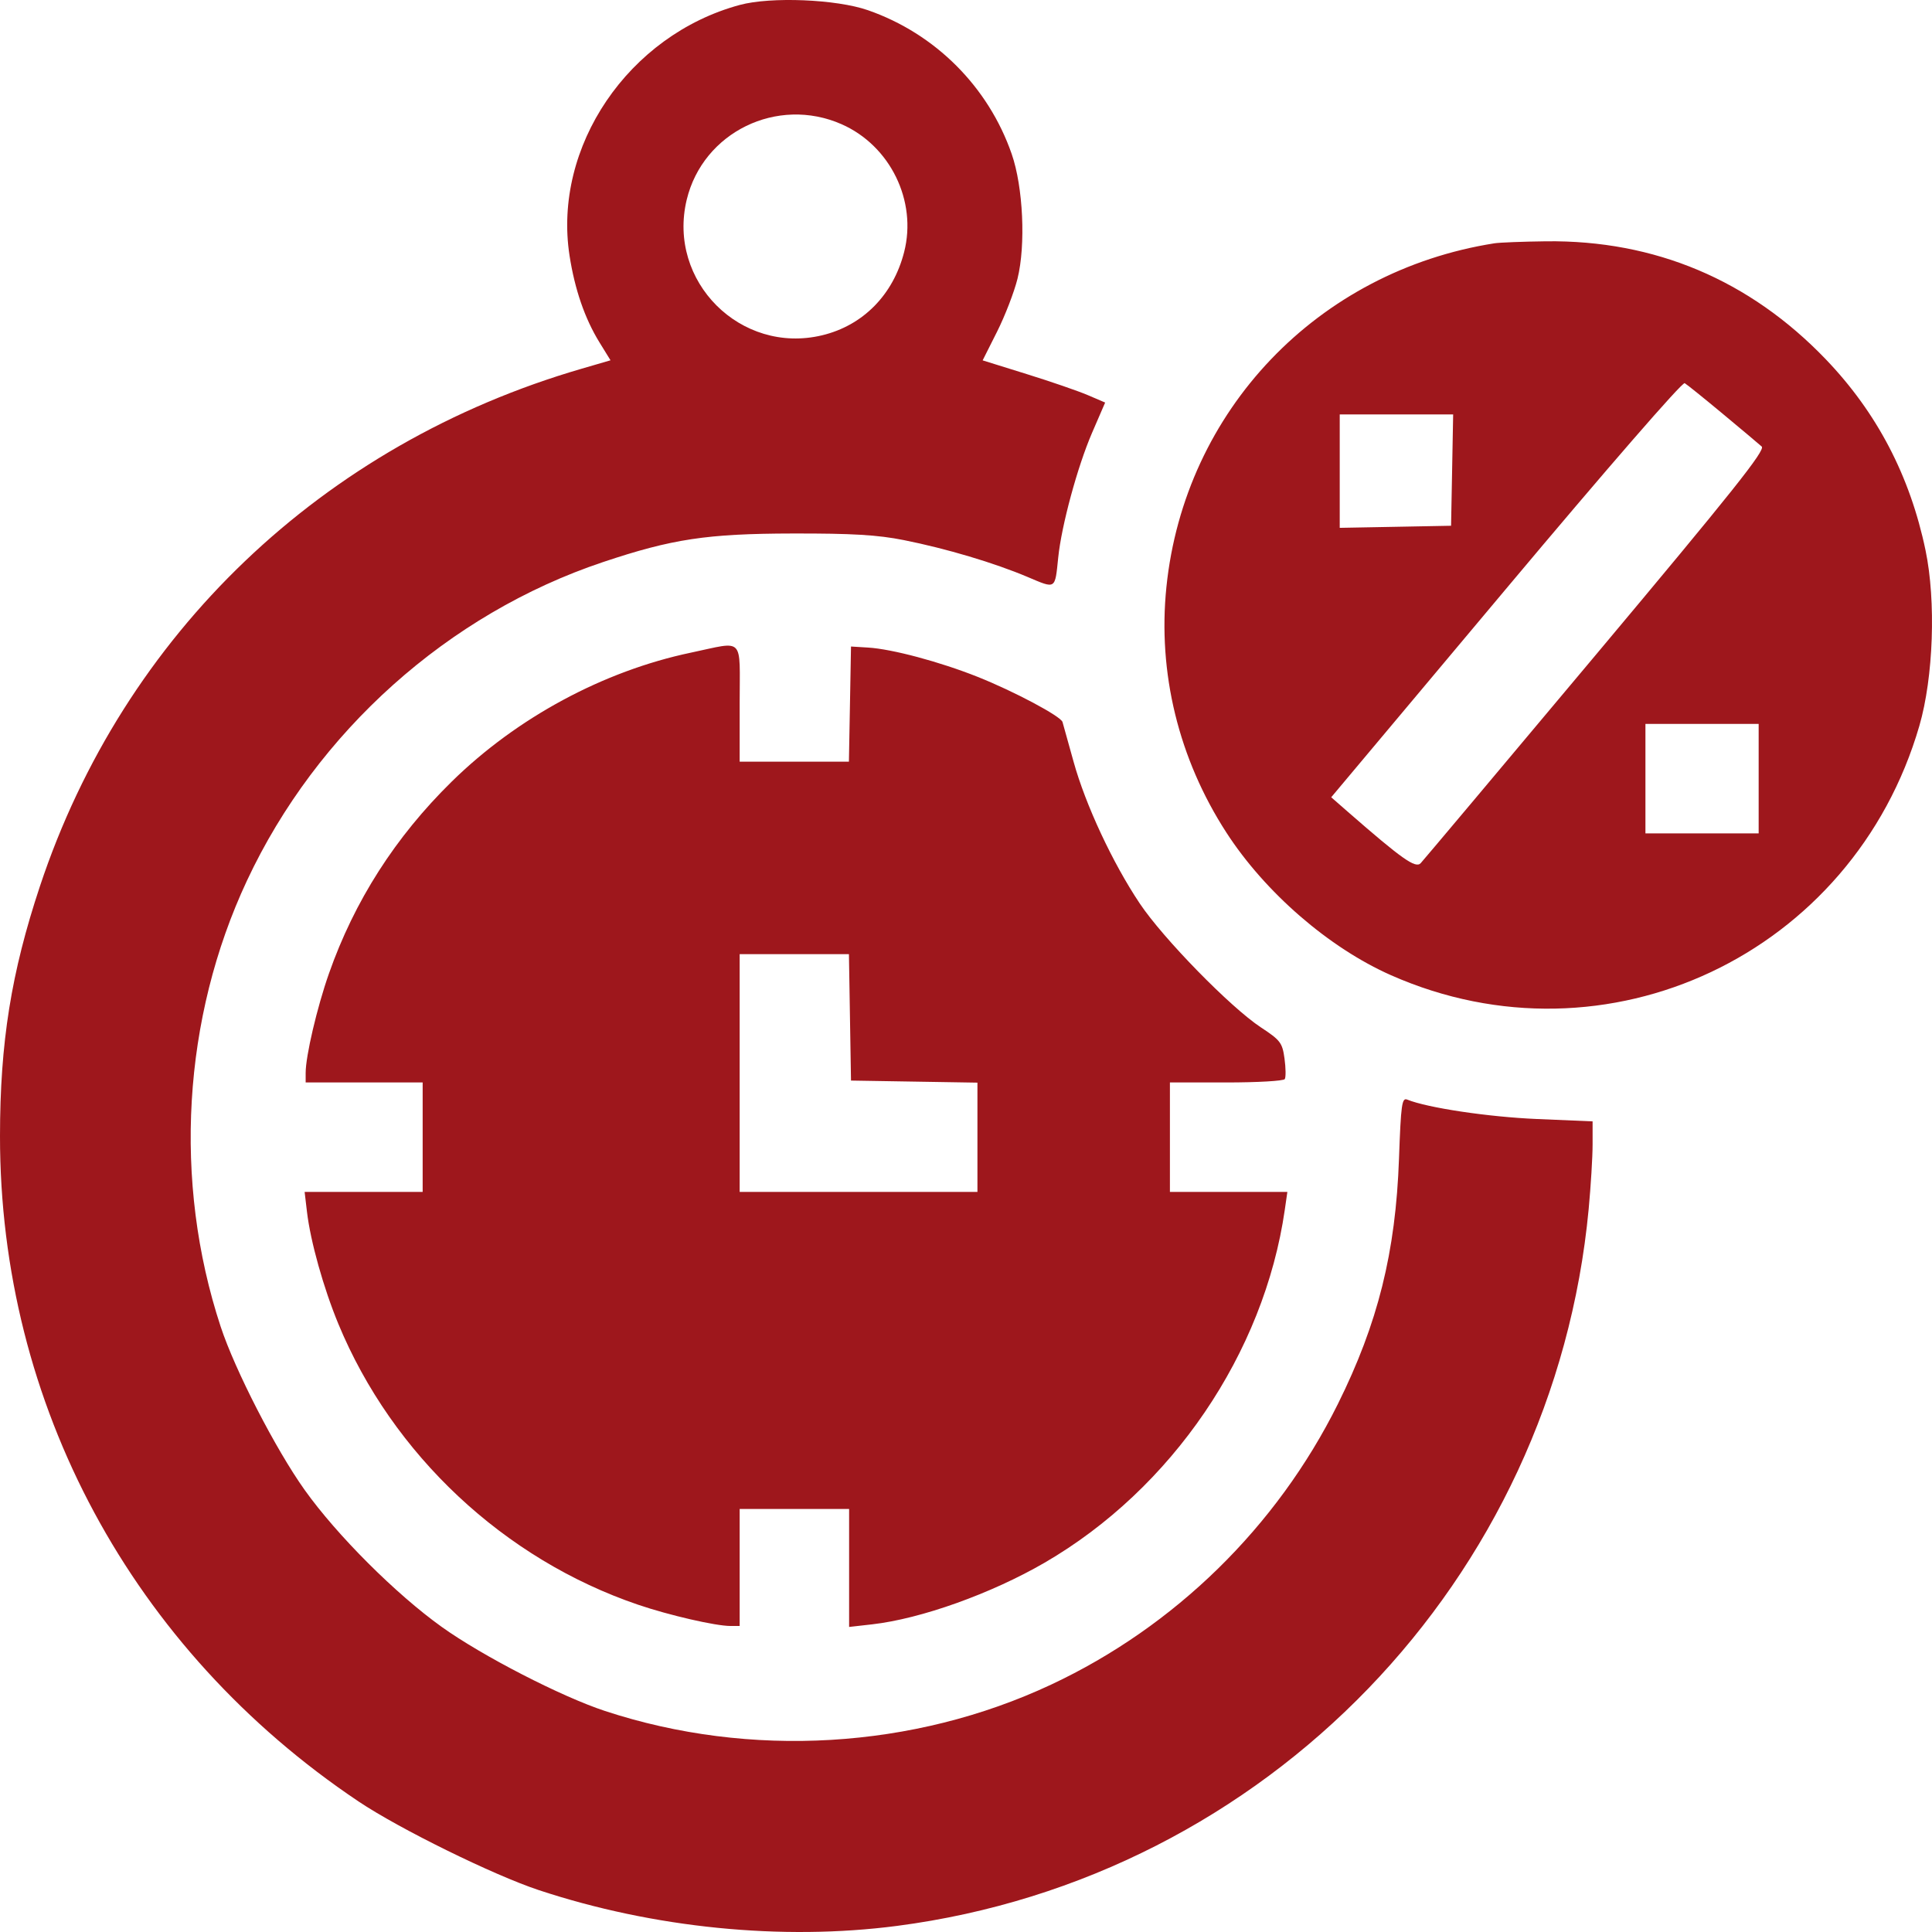 <svg width="86" height="86" viewBox="0 0 86 86" fill="none" xmlns="http://www.w3.org/2000/svg">
<path fill-rule="evenodd" clip-rule="evenodd" d="M32.925 0.221C27.971 1.563 24.6 6.531 25.353 11.383C25.586 12.885 26.033 14.18 26.68 15.233L27.176 16.038L25.893 16.412C14.353 19.768 5.51 28.215 1.778 39.448C0.499 43.297 0.002 46.402 5.47067e-06 50.57C-0.007 62.517 5.872 73.428 15.958 80.188C17.775 81.406 21.965 83.467 23.979 84.134C29.081 85.823 34.808 86.396 39.931 85.728C56.378 83.584 69.165 70.327 70.718 53.813C70.813 52.796 70.892 51.504 70.892 50.94L70.892 49.916L68.414 49.811C66.261 49.72 63.547 49.315 62.642 48.948C62.403 48.851 62.361 49.15 62.274 51.578C62.126 55.742 61.336 58.91 59.553 62.498C56.833 67.969 52.297 72.407 46.785 74.99C40.663 77.858 33.39 78.287 26.931 76.162C24.983 75.521 21.466 73.71 19.664 72.42C17.617 70.955 15 68.34 13.563 66.325C12.271 64.512 10.461 60.993 9.822 59.052C7.697 52.592 8.127 45.318 10.995 39.196C14.102 32.562 19.952 27.328 26.836 25.022C29.917 23.99 31.471 23.755 35.277 23.748C37.936 23.742 39.066 23.809 40.233 24.042C42.125 24.419 44.259 25.055 45.742 25.683C47.013 26.221 46.957 26.256 47.105 24.819C47.251 23.39 47.964 20.764 48.612 19.264L49.194 17.919L48.421 17.588C47.996 17.406 46.769 16.983 45.694 16.649L43.741 16.041L44.382 14.766C44.735 14.064 45.144 13.004 45.292 12.409C45.665 10.908 45.545 8.325 45.034 6.854C43.996 3.863 41.633 1.499 38.637 0.455C37.232 -0.035 34.312 -0.155 32.925 0.221ZM37.461 5.529C39.626 6.483 40.83 8.943 40.246 11.221C39.759 13.125 38.415 14.488 36.596 14.925C32.968 15.795 29.697 12.523 30.567 8.895C31.29 5.883 34.598 4.268 37.461 5.529ZM66.524 10.83C58.651 12.069 52.727 18.275 51.921 26.13C51.529 29.948 52.463 33.771 54.59 37.059C56.315 39.726 59.156 42.188 61.916 43.409C71.519 47.656 82.484 42.48 85.438 32.307C86.064 30.149 86.184 26.756 85.712 24.495C85.022 21.185 83.549 18.366 81.268 15.989C77.882 12.462 73.658 10.682 68.816 10.741C67.786 10.754 66.755 10.794 66.524 10.83ZM76.688 18.422C77.519 19.113 78.299 19.768 78.42 19.877C78.596 20.036 77.132 21.875 71.05 29.132C66.876 34.113 63.36 38.294 63.238 38.425C63.01 38.666 62.41 38.242 59.992 36.132L59.257 35.489L67.033 26.219C71.533 20.853 74.886 16.993 74.992 17.056C75.093 17.115 75.856 17.73 76.688 18.422ZM64.639 20.925L64.592 23.403L62.114 23.45L59.636 23.496V20.971V18.447H62.161H64.685L64.639 20.925ZM30.758 29.051C26.86 29.869 23.005 31.947 20.106 34.794C17.599 37.255 15.776 40.106 14.641 43.34C14.113 44.842 13.606 47.007 13.606 47.757V48.184H16.21H18.814V50.62V53.057H16.187H13.56L13.664 53.939C13.82 55.261 14.4 57.332 15.062 58.933C17.471 64.753 22.443 69.409 28.413 71.435C29.798 71.905 31.856 72.378 32.516 72.378H32.925V69.773V67.169H35.361H37.797V69.795V72.421L38.822 72.305C40.991 72.059 44.121 70.941 46.501 69.56C52.163 66.274 56.268 60.242 57.19 53.855L57.305 53.057H54.691H52.077V50.62V48.184H54.587C55.967 48.184 57.138 48.117 57.19 48.034C57.241 47.951 57.236 47.539 57.178 47.119C57.082 46.418 56.996 46.304 56.129 45.734C54.778 44.845 51.779 41.778 50.736 40.219C49.528 38.414 48.321 35.829 47.788 33.904C47.545 33.026 47.324 32.232 47.296 32.139C47.221 31.883 45.144 30.777 43.526 30.132C41.838 29.459 39.71 28.89 38.637 28.825L37.881 28.779L37.835 31.341L37.788 33.904H35.357H32.925V31.299C32.925 28.291 33.17 28.544 30.758 29.051ZM78.284 34.66V37.096H75.764H73.244V34.66V32.224H75.764H78.284V34.66ZM37.835 45.286L37.881 48.1L40.695 48.146L43.509 48.192V50.624V53.057H38.217H32.925V47.764V42.472H35.357H37.789L37.835 45.286Z" fill="#9E171C"/>
</svg>
